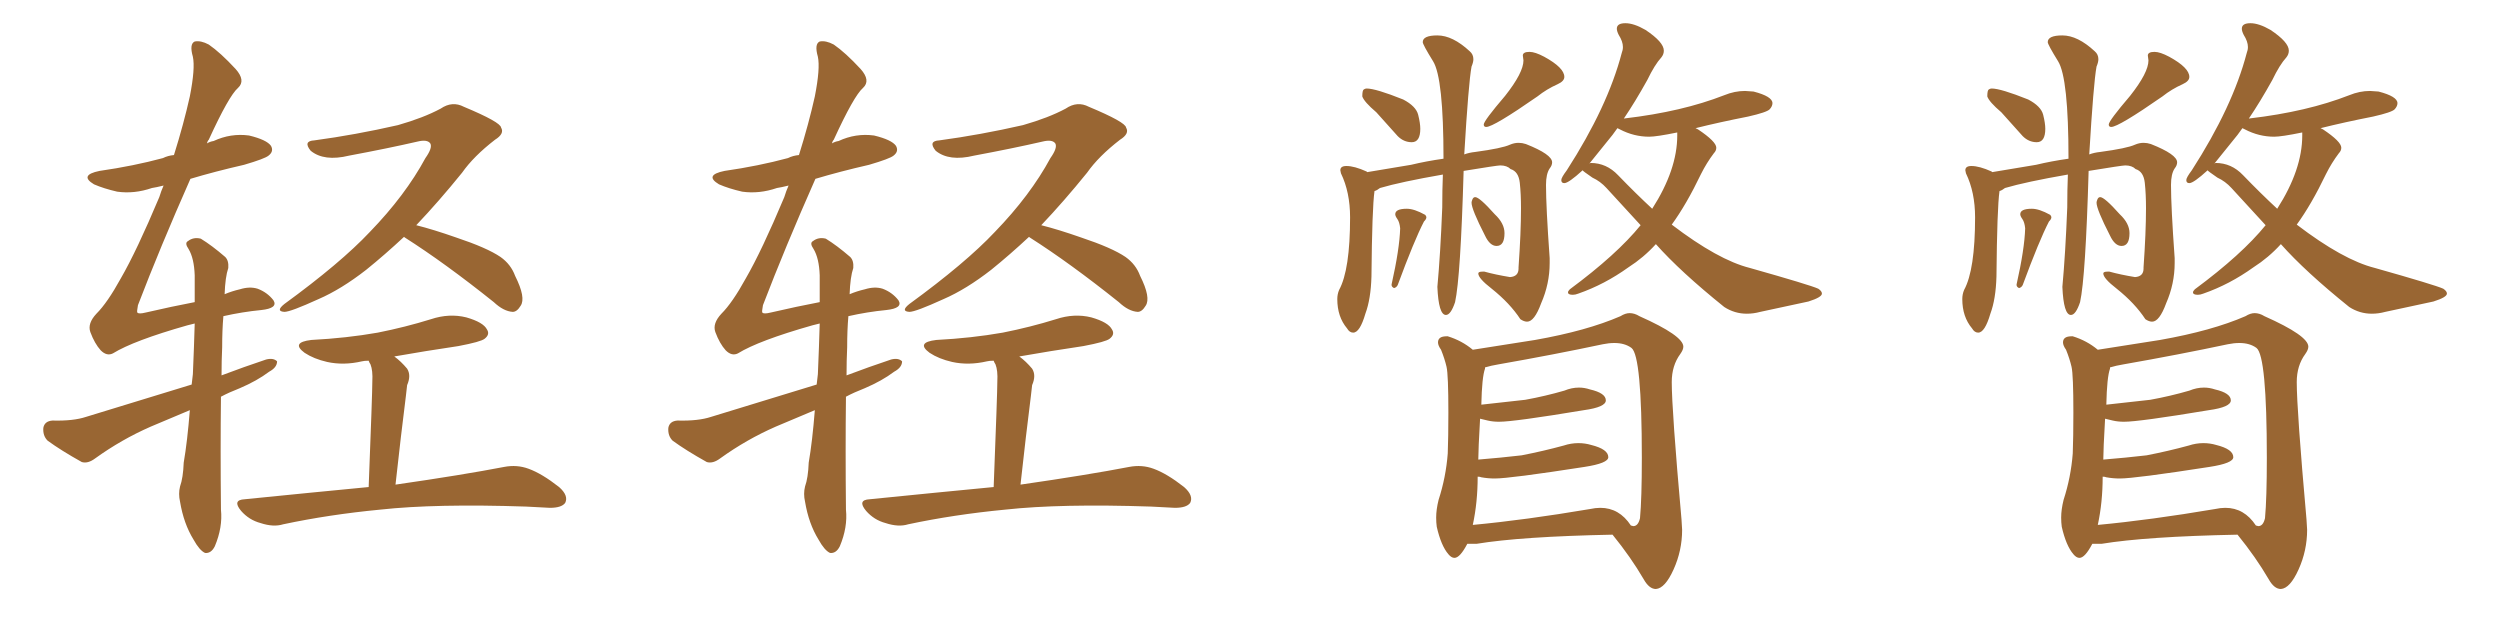 <svg xmlns="http://www.w3.org/2000/svg" xmlns:xlink="http://www.w3.org/1999/xlink" width="600" height="150"><path fill="#996633" padding="10" d="M45.56 98.44L45.56 98.44Q40.72 100.49 36.18 102.39L36.18 102.39Q29.15 105.47 22.85 110.01L22.85 110.01Q21.09 111.33 19.63 110.89L19.63 110.89Q14.65 108.11 11.43 105.76L11.43 105.76Q10.25 104.59 10.40 102.69L10.40 102.69Q10.69 101.07 12.60 100.93L12.60 100.93Q17.58 101.07 20.65 100.05L20.65 100.05Q33.98 95.95 46.00 92.29L46.00 92.29Q46.14 90.82 46.29 89.79L46.29 89.79Q46.58 83.06 46.73 77.64L46.73 77.64Q45.56 77.93 44.97 78.08L44.97 78.08Q32.08 81.74 27.10 84.81L27.10 84.81Q25.63 85.55 24.17 84.08L24.17 84.08Q22.71 82.47 21.68 79.69L21.68 79.69Q20.95 77.64 23.14 75.29L23.14 75.29Q25.78 72.66 29.00 66.80L29.00 66.80Q32.81 60.21 38.23 47.31L38.23 47.31Q38.67 45.85 39.26 44.53L39.26 44.53Q37.50 44.97 36.47 45.12L36.47 45.12Q32.23 46.58 28.13 46.00L28.13 46.00Q24.90 45.26 22.56 44.24L22.56 44.24Q18.90 42.04 23.88 41.02L23.88 41.02Q32.08 39.84 39.11 37.94L39.11 37.94Q40.28 37.35 41.75 37.21L41.75 37.21Q44.09 29.74 45.56 23.14L45.56 23.14Q46.88 16.41 46.29 13.62L46.29 13.62Q45.41 10.55 46.73 9.96L46.73 9.96Q48.19 9.67 50.10 10.69L50.10 10.69Q52.88 12.60 56.54 16.55L56.54 16.55Q59.03 19.34 57.13 21.09L57.13 21.09Q54.93 23.00 50.10 33.54L50.10 33.54Q49.80 33.84 49.66 34.42L49.66 34.42Q50.39 33.98 51.27 33.84L51.27 33.84Q55.37 31.93 59.77 32.52L59.77 32.52Q64.01 33.54 65.04 35.01L65.04 35.01Q65.77 36.33 64.45 37.35L64.45 37.35Q63.57 38.09 58.59 39.55L58.59 39.55Q51.56 41.16 45.70 42.92L45.70 42.92Q38.38 59.47 33.11 73.24L33.11 73.24Q32.81 74.85 32.96 75L32.96 75Q33.25 75.44 35.01 75L35.01 75Q41.31 73.54 46.73 72.51L46.73 72.51Q46.73 68.85 46.73 66.06L46.73 66.06Q46.58 61.96 45.26 59.77L45.26 59.77Q44.24 58.30 45.12 57.86L45.12 57.86Q46.44 56.84 48.19 57.28L48.19 57.28Q50.83 58.89 54.05 61.67L54.05 61.67Q54.93 62.55 54.79 64.31L54.79 64.31Q54.05 66.50 53.91 70.61L53.91 70.61Q55.66 69.87 57.57 69.43L57.57 69.43Q59.91 68.70 61.82 69.29L61.82 69.29Q64.16 70.17 65.63 72.07L65.63 72.07Q66.80 73.97 62.70 74.41L62.70 74.41Q58.15 74.85 53.61 75.88L53.61 75.88Q53.32 79.25 53.32 83.35L53.32 83.35Q53.17 86.57 53.17 90.09L53.17 90.09Q58.59 88.04 63.87 86.28L63.87 86.28Q65.63 85.84 66.50 86.72L66.50 86.72Q66.50 88.18 64.60 89.21L64.60 89.21Q61.67 91.41 57.57 93.16L57.57 93.16Q54.93 94.19 53.03 95.21L53.03 95.21Q52.88 107.81 53.03 122.31L53.03 122.31Q53.47 126.56 51.56 131.10L51.56 131.10Q50.68 132.86 49.22 132.71L49.22 132.71Q47.90 132.13 46.44 129.49L46.44 129.49Q44.09 125.68 43.21 120.41L43.21 120.41Q42.77 118.51 43.21 116.75L43.21 116.75Q43.95 114.70 44.09 111.04L44.09 111.04Q44.97 105.91 45.56 98.44ZM96.97 56.84L96.97 56.84Q92.43 61.08 87.89 64.75L87.89 64.75Q81.88 69.43 76.46 71.78L76.46 71.78Q69.73 74.85 68.26 74.85L68.26 74.85Q66.06 74.71 68.26 72.95L68.26 72.95Q81.74 63.13 88.77 55.66L88.77 55.66Q97.27 46.88 102.10 37.94L102.10 37.94Q103.86 35.45 103.27 34.42L103.27 34.42Q102.54 33.40 100.20 33.98L100.20 33.98Q93.16 35.60 83.79 37.35L83.79 37.35Q77.78 38.82 74.56 36.18L74.56 36.18Q72.66 33.84 75.44 33.69L75.44 33.69Q85.25 32.37 95.51 30.03L95.51 30.03Q101.66 28.27 105.76 26.07L105.76 26.07Q108.54 24.17 111.33 25.63L111.33 25.63Q120.12 29.30 120.26 30.62L120.26 30.62Q121.14 32.08 118.80 33.54L118.80 33.54Q113.67 37.50 110.89 41.46L110.89 41.46Q105.32 48.34 99.90 54.05L99.90 54.05Q104.00 55.08 109.42 56.98L109.42 56.98Q116.89 59.47 120.12 61.67L120.12 61.67Q122.61 63.43 123.63 66.21L123.63 66.21Q126.27 71.48 124.95 73.39L124.95 73.39Q124.07 74.85 123.05 74.85L123.05 74.85Q120.85 74.71 118.51 72.51L118.51 72.51Q106.79 63.13 97.12 56.98L97.12 56.98Q96.97 56.84 96.97 56.84ZM88.48 116.89L88.48 116.89L88.48 116.89Q89.36 94.34 89.36 91.55L89.36 91.55Q89.50 88.92 88.92 87.45L88.92 87.45Q88.62 87.01 88.48 86.57L88.48 86.57Q87.45 86.57 86.87 86.72L86.87 86.72Q82.47 87.74 78.52 86.87L78.52 86.87Q75.29 86.13 73.10 84.67L73.10 84.67Q69.73 82.18 74.71 81.59L74.71 81.59Q83.20 81.15 90.67 79.83L90.67 79.83Q97.27 78.52 103.42 76.61L103.42 76.61Q107.81 75.15 111.91 76.17L111.91 76.17Q116.02 77.34 116.89 79.10L116.89 79.10Q117.63 80.27 116.31 81.30L116.31 81.30Q115.43 82.03 110.01 83.06L110.01 83.06Q102.10 84.23 94.63 85.55L94.63 85.55Q96.24 86.72 97.71 88.48L97.71 88.48Q98.73 90.09 97.71 92.43L97.71 92.43Q97.56 93.60 97.41 95.07L97.41 95.07Q96.24 104.30 94.92 116.31L94.92 116.31Q111.18 113.96 121.00 112.06L121.00 112.06Q124.07 111.47 126.86 112.50L126.86 112.50Q130.08 113.67 134.18 116.89L134.18 116.89Q136.52 118.95 135.64 120.70L135.64 120.70Q134.77 121.88 131.98 121.88L131.98 121.88Q129.35 121.73 126.27 121.58L126.27 121.58Q104.59 120.85 91.26 122.31L91.26 122.31Q78.96 123.49 67.97 125.83L67.97 125.83Q65.63 126.56 62.55 125.54L62.55 125.54Q59.77 124.80 57.86 122.61L57.86 122.61Q55.66 119.97 58.74 119.82L58.74 119.82Q74.71 118.21 88.48 116.89ZM195.56 98.44L195.56 98.44Q190.72 100.49 186.18 102.39L186.18 102.39Q179.15 105.47 172.85 110.01L172.85 110.01Q171.09 111.33 169.63 110.89L169.63 110.89Q164.65 108.11 161.43 105.76L161.43 105.76Q160.25 104.59 160.40 102.69L160.40 102.69Q160.69 101.07 162.60 100.93L162.60 100.93Q167.58 101.07 170.65 100.05L170.65 100.05Q183.98 95.95 196.00 92.29L196.00 92.29Q196.14 90.82 196.29 89.79L196.29 89.79Q196.58 83.06 196.73 77.64L196.73 77.64Q195.56 77.93 194.97 78.08L194.97 78.08Q182.08 81.74 177.10 84.81L177.10 84.81Q175.63 85.55 174.17 84.08L174.17 84.08Q172.71 82.47 171.68 79.69L171.68 79.69Q170.95 77.64 173.14 75.29L173.14 75.29Q175.78 72.66 179.00 66.80L179.00 66.80Q182.81 60.21 188.23 47.31L188.23 47.31Q188.67 45.85 189.26 44.53L189.26 44.53Q187.50 44.97 186.47 45.12L186.47 45.12Q182.23 46.58 178.13 46.00L178.13 46.00Q174.90 45.26 172.56 44.24L172.56 44.24Q168.90 42.04 173.88 41.02L173.88 41.02Q182.08 39.84 189.11 37.94L189.11 37.94Q190.28 37.35 191.75 37.21L191.75 37.21Q194.09 29.74 195.56 23.14L195.56 23.14Q196.88 16.41 196.29 13.62L196.29 13.62Q195.41 10.55 196.73 9.96L196.73 9.96Q198.19 9.67 200.10 10.69L200.10 10.69Q202.88 12.60 206.54 16.55L206.54 16.55Q209.03 19.34 207.13 21.09L207.13 21.09Q204.93 23.00 200.10 33.54L200.10 33.54Q199.80 33.84 199.66 34.42L199.66 34.42Q200.39 33.98 201.27 33.84L201.27 33.84Q205.37 31.93 209.77 32.52L209.77 32.52Q214.01 33.54 215.04 35.01L215.04 35.01Q215.77 36.33 214.45 37.35L214.45 37.35Q213.57 38.09 208.59 39.55L208.59 39.55Q201.56 41.16 195.70 42.92L195.70 42.92Q188.38 59.47 183.11 73.24L183.11 73.24Q182.81 74.85 182.96 75L182.96 75Q183.25 75.44 185.01 75L185.01 75Q191.31 73.54 196.73 72.51L196.73 72.51Q196.73 68.85 196.73 66.06L196.73 66.06Q196.58 61.96 195.26 59.77L195.26 59.77Q194.24 58.30 195.12 57.86L195.12 57.86Q196.44 56.84 198.19 57.28L198.19 57.28Q200.83 58.89 204.05 61.67L204.05 61.67Q204.93 62.55 204.79 64.31L204.79 64.31Q204.05 66.50 203.91 70.61L203.91 70.61Q205.66 69.87 207.57 69.43L207.57 69.43Q209.91 68.70 211.82 69.29L211.82 69.29Q214.16 70.17 215.63 72.07L215.63 72.07Q216.80 73.97 212.70 74.41L212.70 74.41Q208.15 74.85 203.61 75.88L203.61 75.88Q203.32 79.25 203.32 83.35L203.32 83.35Q203.17 86.57 203.17 90.09L203.17 90.09Q208.59 88.04 213.87 86.28L213.87 86.28Q215.63 85.84 216.50 86.72L216.50 86.72Q216.50 88.18 214.60 89.21L214.60 89.21Q211.67 91.41 207.57 93.16L207.57 93.16Q204.93 94.19 203.03 95.21L203.03 95.21Q202.88 107.81 203.03 122.31L203.03 122.31Q203.47 126.56 201.56 131.10L201.56 131.10Q200.68 132.86 199.22 132.71L199.22 132.71Q197.90 132.13 196.44 129.49L196.44 129.49Q194.09 125.68 193.21 120.41L193.21 120.41Q192.77 118.51 193.21 116.75L193.21 116.75Q193.95 114.70 194.09 111.04L194.09 111.04Q194.97 105.91 195.56 98.44ZM246.97 56.84L246.97 56.84Q242.43 61.08 237.89 64.75L237.89 64.75Q231.88 69.43 226.46 71.78L226.46 71.78Q219.73 74.85 218.26 74.85L218.26 74.85Q216.06 74.71 218.26 72.95L218.26 72.95Q231.74 63.13 238.77 55.66L238.77 55.66Q247.27 46.88 252.10 37.94L252.10 37.94Q253.86 35.45 253.27 34.42L253.27 34.42Q252.54 33.40 250.20 33.98L250.20 33.98Q243.16 35.60 233.79 37.35L233.79 37.35Q227.78 38.82 224.56 36.18L224.56 36.18Q222.66 33.84 225.44 33.69L225.44 33.69Q235.25 32.37 245.51 30.03L245.51 30.03Q251.66 28.27 255.76 26.07L255.76 26.07Q258.54 24.17 261.33 25.63L261.33 25.63Q270.12 29.30 270.26 30.62L270.26 30.62Q271.14 32.08 268.80 33.54L268.80 33.54Q263.67 37.50 260.89 41.46L260.89 41.46Q255.32 48.34 249.90 54.05L249.90 54.05Q254.00 55.08 259.42 56.98L259.42 56.98Q266.89 59.47 270.12 61.67L270.12 61.67Q272.61 63.43 273.63 66.21L273.63 66.21Q276.27 71.48 274.95 73.39L274.95 73.39Q274.07 74.85 273.05 74.85L273.05 74.85Q270.85 74.71 268.51 72.51L268.51 72.51Q256.79 63.13 247.12 56.98L247.12 56.98Q246.97 56.84 246.97 56.84ZM238.48 116.89L238.48 116.89L238.48 116.89Q239.36 94.34 239.36 91.55L239.36 91.55Q239.50 88.92 238.92 87.45L238.92 87.45Q238.62 87.01 238.48 86.57L238.48 86.57Q237.45 86.57 236.87 86.72L236.87 86.72Q232.47 87.74 228.52 86.87L228.52 86.87Q225.29 86.13 223.10 84.67L223.10 84.67Q219.73 82.18 224.71 81.59L224.71 81.59Q233.20 81.15 240.67 79.83L240.67 79.83Q247.27 78.52 253.42 76.61L253.42 76.61Q257.81 75.15 261.91 76.17L261.91 76.17Q266.02 77.34 266.89 79.10L266.89 79.10Q267.63 80.27 266.31 81.30L266.31 81.30Q265.43 82.03 260.01 83.06L260.01 83.06Q252.10 84.23 244.63 85.55L244.63 85.55Q246.24 86.72 247.71 88.48L247.71 88.48Q248.73 90.09 247.71 92.43L247.71 92.43Q247.56 93.60 247.41 95.07L247.41 95.07Q246.24 104.30 244.92 116.31L244.92 116.31Q261.18 113.96 271.00 112.06L271.00 112.06Q274.07 111.47 276.86 112.50L276.86 112.50Q280.08 113.67 284.18 116.89L284.18 116.89Q286.52 118.95 285.64 120.70L285.64 120.70Q284.77 121.88 281.98 121.88L281.98 121.88Q279.35 121.73 276.27 121.58L276.27 121.58Q254.59 120.85 241.26 122.31L241.26 122.31Q228.96 123.49 217.97 125.83L217.97 125.83Q215.63 126.56 212.55 125.54L212.55 125.54Q209.77 124.80 207.86 122.61L207.86 122.61Q205.66 119.97 208.74 119.82L208.74 119.82Q224.71 118.21 238.48 116.89ZM338.82 34.13L338.82 34.13Q340.87 34.13 340.87 30.91L340.87 30.91Q340.87 29.59 340.36 27.54Q339.84 25.49 336.77 23.88L336.77 23.88Q330.18 21.24 327.98 21.24L327.98 21.24Q327.69 21.24 327.32 21.46Q326.95 21.68 326.95 23.14L326.95 23.14Q327.39 24.46 330.32 26.95L330.32 26.95L335.45 32.67Q336.91 34.13 338.82 34.13ZM356.69 30.47L356.69 30.47Q358.45 30.47 368.99 23.14L368.99 23.14Q371.19 21.39 373.83 20.21L373.83 20.21Q375.44 19.48 375.44 18.46L375.44 18.46Q375.44 16.26 370.61 13.62L370.61 13.62Q368.41 12.45 367.09 12.45L367.09 12.45Q365.48 12.45 365.48 13.33L365.48 13.33L365.63 14.50Q365.63 17.43 361.23 23.00L361.23 23.00Q356.10 29.00 356.10 29.88L356.10 29.88Q356.10 30.47 356.69 30.47ZM324.76 79.83L324.76 79.83Q326.37 79.83 327.69 75.29L327.69 75.29Q329.00 71.78 329.15 66.36L329.15 66.36Q329.30 49.95 329.88 45.85L329.88 45.85Q330.47 45.70 331.20 45.12L331.20 45.12Q336.18 43.65 346.29 41.89L346.29 41.89Q346.14 45.56 346.14 49.80L346.14 49.80Q345.70 60.94 344.97 68.85L344.97 68.85Q345.26 75.59 347.02 75.59L347.02 75.59Q348.19 75.59 349.22 72.51L349.22 72.51Q350.54 66.50 351.27 41.02L351.27 41.02Q359.33 39.70 360.06 39.70L360.06 39.70Q361.67 39.70 362.55 40.58L362.55 40.58Q364.45 41.16 364.75 43.87Q365.04 46.58 365.04 49.95L365.04 49.95Q365.04 55.81 364.45 64.16L364.45 64.16L364.45 64.45Q364.45 66.36 362.40 66.50L362.40 66.50Q358.89 65.92 356.25 65.19L356.25 65.19L355.81 65.19Q354.79 65.19 354.79 65.63L354.79 65.63Q354.79 66.80 358.01 69.29L358.01 69.29Q362.40 72.80 364.89 76.61L364.89 76.61Q365.77 77.20 366.50 77.20L366.50 77.20Q368.26 77.20 369.87 72.80L369.87 72.80Q371.92 68.12 371.92 63.13L371.92 63.13L371.92 61.96Q371.04 49.66 371.04 44.38L371.04 44.38Q371.04 41.75 371.92 40.43L371.92 40.43Q372.51 39.70 372.51 38.96L372.51 38.96Q372.51 37.06 366.21 34.57L366.21 34.57Q365.33 34.28 364.45 34.28L364.45 34.28Q363.43 34.28 362.40 34.72L362.40 34.72Q360.50 35.60 354.05 36.47L354.05 36.47Q352.59 36.62 351.42 37.06L351.42 37.06Q352.44 19.92 353.17 15.97L353.17 15.97Q353.61 14.94 353.61 14.21L353.61 14.21Q353.61 13.04 352.73 12.30L352.73 12.30Q348.63 8.50 344.97 8.50L344.97 8.50Q341.46 8.50 341.46 10.11L341.46 10.11Q341.46 10.69 343.95 14.72Q346.44 18.75 346.44 38.09L346.44 38.09Q342.33 38.67 338.67 39.55L338.67 39.55L328.13 41.31L327.98 41.16Q325.05 39.84 323.14 39.84L323.14 39.84Q321.68 39.84 321.68 40.87L321.68 40.87L321.83 41.60Q324.02 46.14 324.02 52.15L324.02 52.15Q324.02 64.75 321.39 69.58L321.39 69.58Q320.95 70.61 320.95 71.78L320.95 71.78Q320.95 76.03 323.29 78.81L323.29 78.81Q323.88 79.83 324.76 79.83ZM334.57 69.14L334.57 69.14Q335.16 68.99 335.45 68.41L335.45 68.41Q339.40 57.71 341.75 53.17L341.75 53.17Q342.33 52.59 342.33 52.15L342.33 52.15Q342.33 51.86 342.04 51.56L342.04 51.56Q339.40 50.10 337.65 50.10L337.65 50.10Q334.86 50.10 334.86 51.42L334.86 51.42Q334.86 51.86 335.38 52.59Q335.89 53.32 336.04 54.79L336.04 54.79Q335.89 59.77 333.98 68.26L333.98 68.26L333.98 68.41Q333.98 68.85 334.57 69.14ZM359.18 59.03L359.18 59.03Q361.08 59.03 361.08 55.96L361.08 55.96Q361.08 53.61 358.74 51.42L358.74 51.42Q355.08 47.31 354.05 47.31L354.05 47.31Q353.61 47.31 353.39 47.83Q353.17 48.34 353.17 48.63L353.17 48.63Q353.17 50.24 356.40 56.54L356.40 56.54Q357.57 59.03 359.18 59.03ZM419.24 75.29L419.24 75.29Q420.85 75.29 422.46 74.85L422.46 74.85L434.03 72.36Q437.26 71.34 437.26 70.46L437.26 70.46Q437.26 69.87 436.38 69.29L436.38 69.29Q434.47 68.41 419.97 64.31L419.97 64.31Q412.35 62.40 401.22 53.91L401.22 53.91Q404.74 49.07 408.25 41.75L408.25 41.75Q409.57 39.11 411.33 36.77L411.33 36.77Q411.91 36.18 411.91 35.45L411.91 35.45Q411.91 33.98 407.52 31.05L407.52 31.05L406.93 30.76Q412.79 29.30 419.53 27.98L419.53 27.98Q424.07 26.95 424.73 26.22Q425.39 25.49 425.39 24.76L425.39 24.76Q425.39 23.14 420.85 21.97L420.85 21.97L418.80 21.83Q416.31 21.83 413.82 22.85L413.82 22.85Q403.71 26.81 389.94 28.42L389.94 28.42Q389.65 28.42 389.65 28.56L389.65 28.56Q392.43 24.46 395.36 19.19L395.36 19.19Q397.12 15.53 398.73 13.77L398.73 13.77Q399.32 13.04 399.32 12.16L399.32 12.16Q399.32 10.11 394.92 7.18L394.92 7.18Q392.14 5.57 390.09 5.57L390.09 5.57Q388.04 5.57 388.04 6.88L388.04 6.88Q388.04 7.47 388.48 8.35L388.48 8.35Q389.50 9.96 389.50 11.28L389.50 11.28Q389.50 12.01 389.21 12.74L389.21 12.74Q385.84 25.63 376.03 40.87L376.03 40.87Q374.71 42.63 374.71 43.21L374.71 43.21Q374.71 43.95 375.44 43.95L375.44 43.95Q376.46 43.95 379.83 40.87L379.83 40.87Q379.83 41.02 382.18 42.63L382.18 42.63Q384.08 43.51 385.55 45.12L385.55 45.12L393.75 54.05Q388.04 61.08 376.76 69.43L376.76 69.43Q376.32 69.87 376.32 70.17L376.32 70.17Q376.32 70.75 377.49 70.75L377.49 70.75Q378.08 70.75 378.81 70.46L378.81 70.46Q385.11 68.26 390.82 64.16L390.82 64.16Q394.48 61.82 397.41 58.59L397.41 58.59Q403.27 65.19 413.82 73.68L413.82 73.68Q416.31 75.29 419.24 75.29ZM396.53 50.10L396.53 50.10Q392.58 46.44 388.33 42.04L388.33 42.04Q385.55 39.11 381.74 39.11L381.74 39.11L381.45 39.26L387.01 32.37L388.18 30.76L388.77 31.05Q392.14 32.81 395.80 32.81L395.80 32.81Q397.56 32.81 402.54 31.79L402.54 31.79L402.54 32.52Q402.54 40.72 396.53 50.10ZM397.41 141.36L397.41 141.36Q399.61 141.21 401.66 136.67Q403.71 132.13 403.71 127.15L403.71 127.15L403.56 124.66Q401.22 98.44 401.22 91.70L401.22 91.70Q401.22 87.74 403.27 84.96L403.27 84.96Q404.00 83.94 404.00 83.20L404.00 83.20Q404.00 80.57 393.46 75.88L393.46 75.88Q392.29 75.15 391.11 75.15L391.11 75.15Q390.09 75.15 388.92 75.88L388.92 75.88Q380.86 79.39 368.41 81.59L368.41 81.59L353.47 83.94Q350.83 81.74 347.46 80.71L347.46 80.71L347.17 80.71Q345.12 80.71 345.12 82.18L345.12 82.18Q345.12 82.91 345.85 83.94L345.85 83.94Q346.73 86.13 347.17 88.04Q347.61 89.94 347.61 99.02L347.61 99.02Q347.61 104.88 347.46 108.84L347.46 108.84Q347.02 114.55 345.26 119.97L345.26 119.97Q344.68 122.31 344.68 124.22L344.68 124.22Q344.68 125.39 344.82 126.42L344.82 126.42Q345.85 130.96 347.61 133.01L347.61 133.01Q348.34 133.89 349.07 133.89L349.07 133.89Q350.39 133.89 352.15 130.52L352.15 130.52L354.35 130.52Q365.04 128.76 387.01 128.32L387.01 128.32Q391.41 133.74 394.48 139.01L394.48 139.01Q395.80 141.36 397.41 141.36ZM391.99 126.27L391.99 126.27L391.41 126.12Q388.62 121.88 384.08 121.88L384.08 121.88Q382.91 121.88 381.59 122.17L381.59 122.17Q366.06 124.80 353.47 125.98L353.47 125.98Q354.64 120.56 354.64 114.40L354.64 114.40Q355.22 114.40 355.52 114.55L355.52 114.55Q357.13 114.84 358.74 114.84L358.74 114.84Q362.40 114.84 380.27 112.06L380.27 112.06Q385.99 111.18 385.99 109.72L385.99 109.72Q385.99 107.81 381.88 106.79L381.88 106.79Q380.42 106.35 378.81 106.35L378.81 106.35Q377.05 106.35 375.29 106.93L375.29 106.93Q370.46 108.25 365.19 109.28L365.19 109.28Q360.21 109.86 354.79 110.30L354.79 110.30Q354.79 107.96 355.22 100.49L355.22 100.49Q355.81 100.63 357.06 100.93Q358.30 101.22 359.77 101.22L359.77 101.22Q363.43 101.22 380.13 98.44L380.13 98.44Q385.40 97.71 385.40 96.09L385.40 96.09Q385.40 94.34 381.59 93.46L381.59 93.46Q380.27 93.02 378.96 93.02L378.96 93.02Q377.20 93.02 375.44 93.75L375.44 93.75Q370.90 95.07 366.06 95.95L366.06 95.95L355.52 97.12Q355.66 90.53 356.40 88.48L356.40 88.48L356.40 88.18Q357.86 87.74 359.62 87.45L359.62 87.45Q372.95 85.11 384.67 82.62L384.67 82.62Q386.13 82.32 387.45 82.32L387.45 82.32Q389.94 82.32 391.55 83.50L391.55 83.50Q394.04 85.40 394.04 109.86L394.04 109.86Q394.04 119.68 393.60 124.37L393.60 124.37Q393.16 126.27 391.99 126.27ZM488.82 34.13L488.82 34.13Q490.87 34.13 490.87 30.91L490.87 30.91Q490.87 29.59 490.36 27.54Q489.84 25.49 486.77 23.88L486.77 23.88Q480.18 21.24 477.98 21.24L477.98 21.24Q477.69 21.24 477.32 21.46Q476.95 21.68 476.95 23.14L476.95 23.14Q477.39 24.46 480.32 26.95L480.32 26.95L485.45 32.67Q486.91 34.13 488.82 34.13ZM506.69 30.47L506.69 30.47Q508.45 30.47 518.99 23.14L518.99 23.14Q521.19 21.39 523.83 20.21L523.83 20.21Q525.44 19.48 525.44 18.46L525.44 18.46Q525.44 16.26 520.61 13.62L520.61 13.62Q518.41 12.45 517.09 12.45L517.09 12.45Q515.48 12.45 515.48 13.33L515.48 13.33L515.63 14.50Q515.63 17.43 511.23 23.00L511.23 23.00Q506.10 29.00 506.10 29.88L506.10 29.88Q506.10 30.47 506.69 30.47ZM474.76 79.83L474.76 79.83Q476.37 79.83 477.69 75.29L477.69 75.29Q479.00 71.78 479.15 66.36L479.15 66.36Q479.30 49.95 479.88 45.85L479.88 45.85Q480.47 45.70 481.20 45.12L481.20 45.12Q486.18 43.65 496.29 41.89L496.29 41.89Q496.14 45.56 496.14 49.80L496.14 49.80Q495.70 60.94 494.97 68.85L494.97 68.85Q495.26 75.59 497.02 75.59L497.02 75.59Q498.19 75.59 499.22 72.51L499.22 72.51Q500.54 66.50 501.27 41.02L501.27 41.02Q509.33 39.70 510.06 39.70L510.06 39.70Q511.67 39.70 512.55 40.58L512.55 40.58Q514.45 41.16 514.75 43.87Q515.04 46.58 515.04 49.95L515.04 49.95Q515.04 55.81 514.45 64.16L514.45 64.16L514.45 64.45Q514.45 66.36 512.40 66.50L512.40 66.50Q508.89 65.92 506.25 65.19L506.25 65.19L505.81 65.19Q504.79 65.19 504.79 65.63L504.79 65.63Q504.79 66.80 508.01 69.29L508.01 69.29Q512.40 72.80 514.89 76.61L514.89 76.61Q515.77 77.20 516.50 77.20L516.50 77.20Q518.26 77.20 519.87 72.80L519.87 72.80Q521.92 68.12 521.92 63.13L521.92 63.13L521.92 61.96Q521.04 49.66 521.04 44.38L521.04 44.38Q521.04 41.75 521.92 40.43L521.92 40.43Q522.51 39.70 522.51 38.96L522.51 38.96Q522.51 37.06 516.21 34.57L516.21 34.57Q515.33 34.28 514.45 34.28L514.45 34.28Q513.43 34.28 512.40 34.72L512.40 34.72Q510.50 35.60 504.05 36.47L504.05 36.47Q502.59 36.62 501.42 37.06L501.42 37.06Q502.44 19.92 503.17 15.97L503.17 15.97Q503.61 14.94 503.61 14.21L503.61 14.21Q503.61 13.04 502.73 12.30L502.73 12.30Q498.63 8.50 494.97 8.50L494.97 8.50Q491.46 8.50 491.46 10.11L491.46 10.11Q491.46 10.69 493.95 14.72Q496.44 18.75 496.44 38.09L496.44 38.09Q492.33 38.67 488.67 39.55L488.67 39.55L478.13 41.31L477.98 41.16Q475.05 39.84 473.14 39.84L473.14 39.84Q471.68 39.84 471.68 40.87L471.68 40.87L471.83 41.60Q474.02 46.14 474.02 52.15L474.02 52.15Q474.02 64.75 471.39 69.58L471.39 69.58Q470.95 70.61 470.95 71.78L470.95 71.78Q470.95 76.03 473.29 78.81L473.29 78.81Q473.88 79.83 474.76 79.83ZM484.57 69.14L484.57 69.14Q485.16 68.99 485.45 68.41L485.45 68.41Q489.40 57.71 491.75 53.17L491.75 53.17Q492.33 52.59 492.33 52.15L492.33 52.15Q492.33 51.86 492.04 51.56L492.04 51.56Q489.40 50.10 487.65 50.10L487.65 50.10Q484.86 50.10 484.86 51.42L484.86 51.42Q484.86 51.86 485.38 52.59Q485.89 53.32 486.04 54.79L486.04 54.79Q485.89 59.77 483.98 68.26L483.98 68.26L483.98 68.41Q483.98 68.85 484.57 69.14ZM509.18 59.03L509.18 59.03Q511.08 59.03 511.08 55.96L511.08 55.96Q511.08 53.61 508.74 51.42L508.74 51.42Q505.08 47.31 504.05 47.31L504.05 47.31Q503.61 47.31 503.39 47.83Q503.17 48.34 503.17 48.63L503.17 48.63Q503.17 50.24 506.40 56.54L506.40 56.54Q507.57 59.03 509.18 59.03ZM569.24 75.29L569.24 75.29Q570.85 75.29 572.46 74.85L572.46 74.85L584.03 72.36Q587.26 71.34 587.26 70.46L587.26 70.46Q587.26 69.87 586.38 69.29L586.38 69.29Q584.47 68.41 569.97 64.31L569.97 64.31Q562.35 62.40 551.22 53.91L551.22 53.91Q554.74 49.07 558.25 41.75L558.25 41.75Q559.57 39.11 561.33 36.77L561.33 36.77Q561.91 36.18 561.91 35.45L561.91 35.45Q561.91 33.98 557.52 31.05L557.52 31.05L556.93 30.76Q562.79 29.30 569.53 27.98L569.53 27.98Q574.07 26.95 574.73 26.22Q575.39 25.49 575.39 24.76L575.39 24.76Q575.39 23.14 570.85 21.97L570.85 21.97L568.80 21.83Q566.31 21.83 563.82 22.85L563.82 22.85Q553.71 26.81 539.94 28.42L539.94 28.42Q539.65 28.42 539.65 28.56L539.65 28.56Q542.43 24.46 545.36 19.19L545.36 19.19Q547.12 15.53 548.73 13.77L548.73 13.77Q549.32 13.04 549.32 12.16L549.32 12.16Q549.32 10.11 544.92 7.18L544.92 7.18Q542.14 5.57 540.09 5.57L540.09 5.57Q538.04 5.57 538.04 6.88L538.04 6.88Q538.04 7.47 538.48 8.35L538.48 8.35Q539.50 9.96 539.50 11.28L539.50 11.28Q539.50 12.01 539.21 12.74L539.21 12.74Q535.84 25.63 526.03 40.87L526.03 40.87Q524.71 42.63 524.71 43.21L524.71 43.21Q524.71 43.95 525.44 43.95L525.44 43.95Q526.46 43.95 529.83 40.87L529.83 40.87Q529.83 41.02 532.18 42.63L532.18 42.63Q534.08 43.51 535.55 45.12L535.55 45.12L543.75 54.05Q538.04 61.08 526.76 69.43L526.76 69.43Q526.32 69.87 526.32 70.17L526.32 70.17Q526.32 70.75 527.49 70.75L527.49 70.75Q528.08 70.75 528.81 70.46L528.81 70.46Q535.11 68.26 540.82 64.16L540.82 64.16Q544.48 61.82 547.41 58.59L547.41 58.59Q553.27 65.19 563.82 73.68L563.82 73.68Q566.31 75.29 569.24 75.29ZM546.53 50.10L546.53 50.10Q542.58 46.44 538.33 42.04L538.33 42.04Q535.55 39.11 531.74 39.11L531.74 39.11L531.45 39.26L537.01 32.37L538.18 30.76L538.77 31.05Q542.14 32.81 545.80 32.81L545.80 32.81Q547.56 32.81 552.54 31.79L552.54 31.79L552.54 32.52Q552.54 40.72 546.53 50.10ZM547.41 141.36L547.41 141.36Q549.61 141.21 551.66 136.67Q553.71 132.13 553.71 127.15L553.71 127.15L553.56 124.66Q551.22 98.44 551.22 91.70L551.22 91.70Q551.22 87.74 553.27 84.96L553.27 84.96Q554.00 83.94 554.00 83.20L554.00 83.20Q554.00 80.57 543.46 75.88L543.46 75.88Q542.29 75.15 541.11 75.15L541.11 75.15Q540.09 75.15 538.92 75.88L538.92 75.88Q530.86 79.39 518.41 81.59L518.41 81.59L503.47 83.94Q500.83 81.74 497.46 80.71L497.46 80.71L497.17 80.71Q495.12 80.71 495.12 82.18L495.12 82.18Q495.12 82.91 495.85 83.94L495.85 83.94Q496.73 86.13 497.17 88.04Q497.61 89.94 497.61 99.02L497.61 99.02Q497.61 104.88 497.46 108.84L497.46 108.84Q497.02 114.55 495.26 119.97L495.26 119.97Q494.68 122.31 494.68 124.22L494.68 124.22Q494.68 125.39 494.82 126.42L494.82 126.42Q495.85 130.96 497.61 133.01L497.61 133.01Q498.34 133.89 499.07 133.89L499.07 133.89Q500.39 133.89 502.15 130.52L502.15 130.52L504.35 130.52Q515.04 128.76 537.01 128.32L537.01 128.32Q541.41 133.74 544.48 139.01L544.48 139.01Q545.80 141.36 547.41 141.36ZM541.99 126.27L541.99 126.27L541.41 126.12Q538.62 121.88 534.08 121.88L534.08 121.88Q532.91 121.88 531.59 122.17L531.59 122.17Q516.06 124.80 503.47 125.98L503.47 125.98Q504.64 120.56 504.64 114.40L504.64 114.40Q505.22 114.40 505.52 114.55L505.52 114.55Q507.13 114.84 508.74 114.84L508.74 114.84Q512.40 114.84 530.27 112.06L530.27 112.06Q535.99 111.18 535.99 109.72L535.99 109.72Q535.99 107.81 531.88 106.79L531.88 106.79Q530.42 106.35 528.81 106.35L528.81 106.35Q527.05 106.35 525.29 106.93L525.29 106.93Q520.46 108.25 515.19 109.28L515.19 109.28Q510.21 109.86 504.79 110.30L504.79 110.30Q504.79 107.96 505.22 100.49L505.22 100.49Q505.81 100.63 507.06 100.93Q508.30 101.22 509.77 101.22L509.77 101.22Q513.43 101.22 530.13 98.44L530.13 98.44Q535.40 97.71 535.40 96.09L535.40 96.09Q535.40 94.34 531.59 93.46L531.59 93.46Q530.27 93.02 528.96 93.02L528.96 93.02Q527.20 93.02 525.44 93.75L525.44 93.75Q520.90 95.07 516.06 95.95L516.06 95.95L505.52 97.12Q505.66 90.53 506.40 88.48L506.40 88.48L506.40 88.18Q507.86 87.74 509.62 87.45L509.62 87.45Q522.95 85.11 534.67 82.62L534.67 82.62Q536.13 82.32 537.45 82.32L537.45 82.32Q539.94 82.32 541.55 83.50L541.55 83.50Q544.04 85.40 544.04 109.86L544.04 109.86Q544.04 119.68 543.60 124.37L543.60 124.37Q543.16 126.27 541.99 126.27Z"/></svg>
